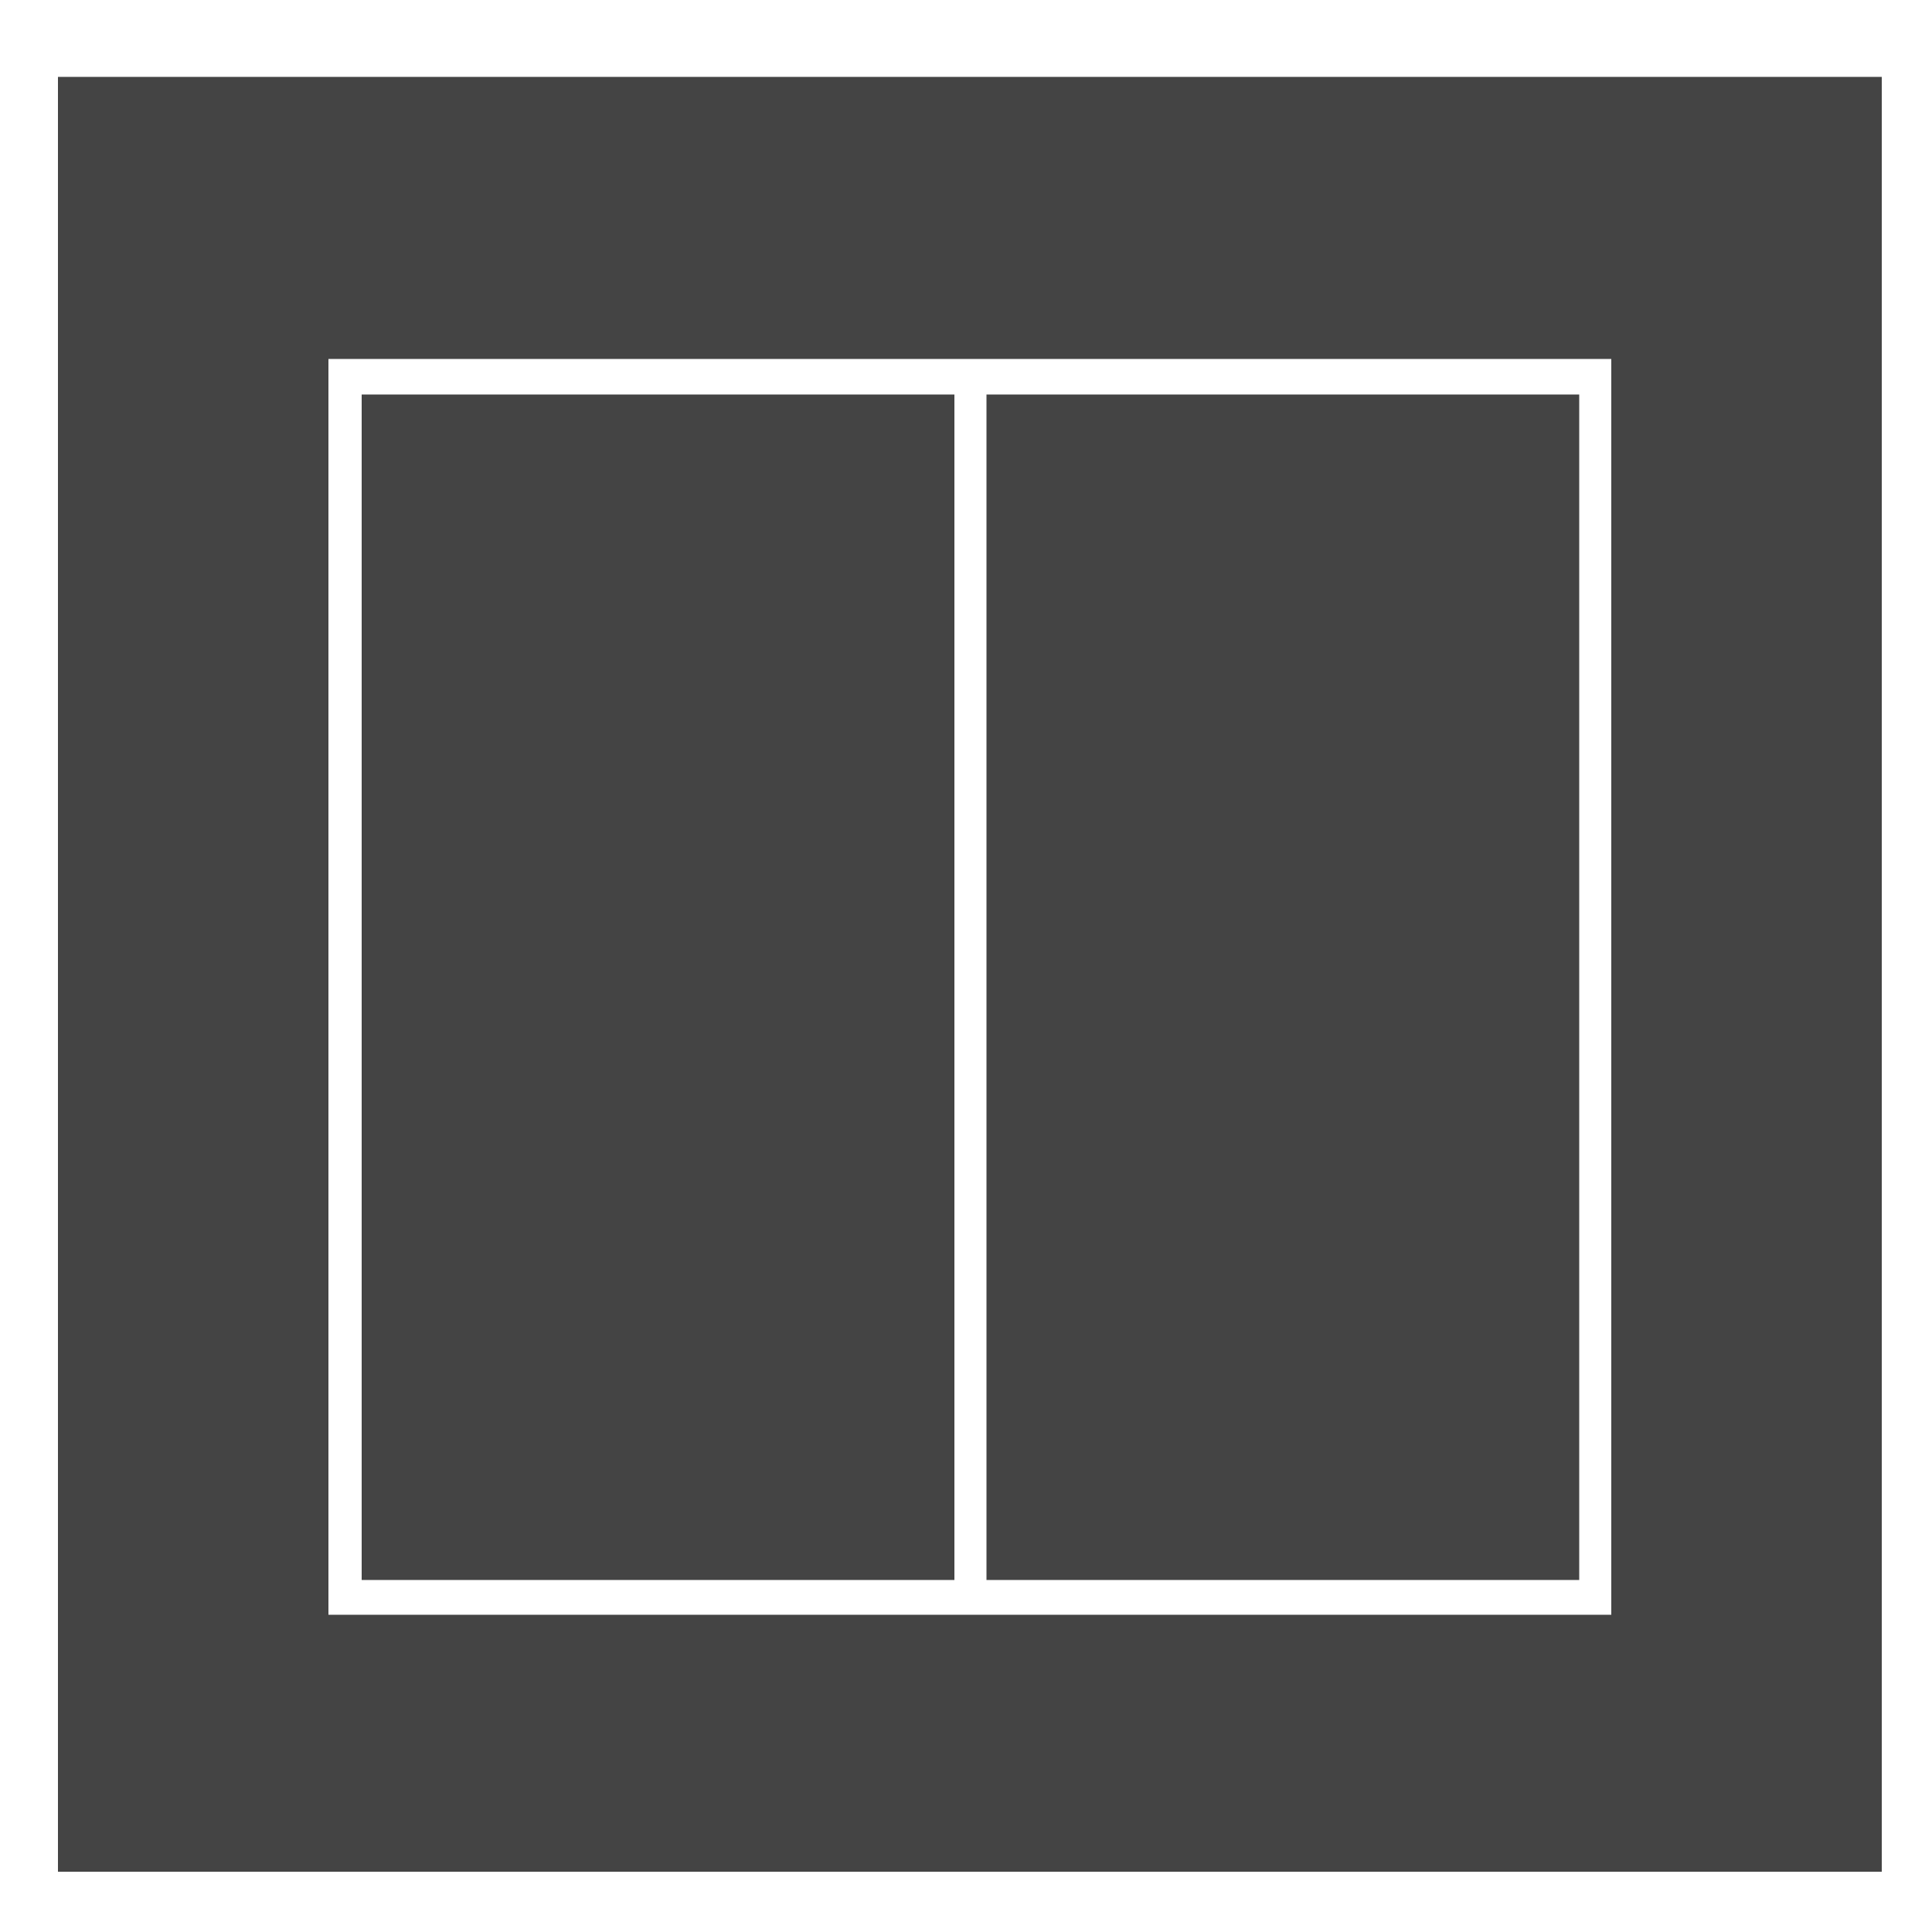 <?xml version="1.0" encoding="utf-8"?>
<!-- Generator: Adobe Illustrator 24.3.0, SVG Export Plug-In . SVG Version: 6.00 Build 0)  -->
<svg version="1.1" id="Laag_1" xmlns="http://www.w3.org/2000/svg" xmlns:xlink="http://www.w3.org/1999/xlink" x="0px" y="0px"
	 viewBox="0 0 500 500" style="enable-background:new 0 0 500 500;" xml:space="preserve">
<style type="text/css">
	.st0{display:none;fill:#444444;}
	.st1{display:none;}
	.st2{display:inline;fill:#444444;}
	.st3{fill:#444444;}
</style>
<path class="st0" d="M446,14.9H50c-19.2,0-35,15.8-35,35v396c0,19.2,15.8,35,35,35h396c19.2,0,35-15.8,35-35v-396
	C481,30.6,465.2,14.9,446,14.9z M417,375.9c0,19.2-18.8,37-38,37H122c-19.2,0-37-17.8-37-37v-251c0-19.2,17.8-37,37-37h257
	c19.2,0,38,17.8,38,37V375.9z"/>
<g class="st1">
	<path class="st2" d="M247,96.9H125.2c-18.5,0-31.6,13.1-31.6,31.6v240.8c0,18.5,13.1,34.6,31.6,34.6H247V109.1v-12V96.9z"/>
	<path class="st2" d="M371.8,96.9H255.4v0.2v12v294.8h116.4c18.5,0,36.6-16.1,36.6-34.6V128.5C408.4,110,390.3,96.9,371.8,96.9z"/>
</g>
<rect x="93.6" y="102.1" class="st3" width="153.4" height="306.8"/>
<rect x="255.3" y="102.1" class="st3" width="153.4" height="306.8"/>
<path class="st3" d="M15,19.9v464.5h472V19.9H15z M417,417.9H85v-325h332V417.9z"/>
</svg>
